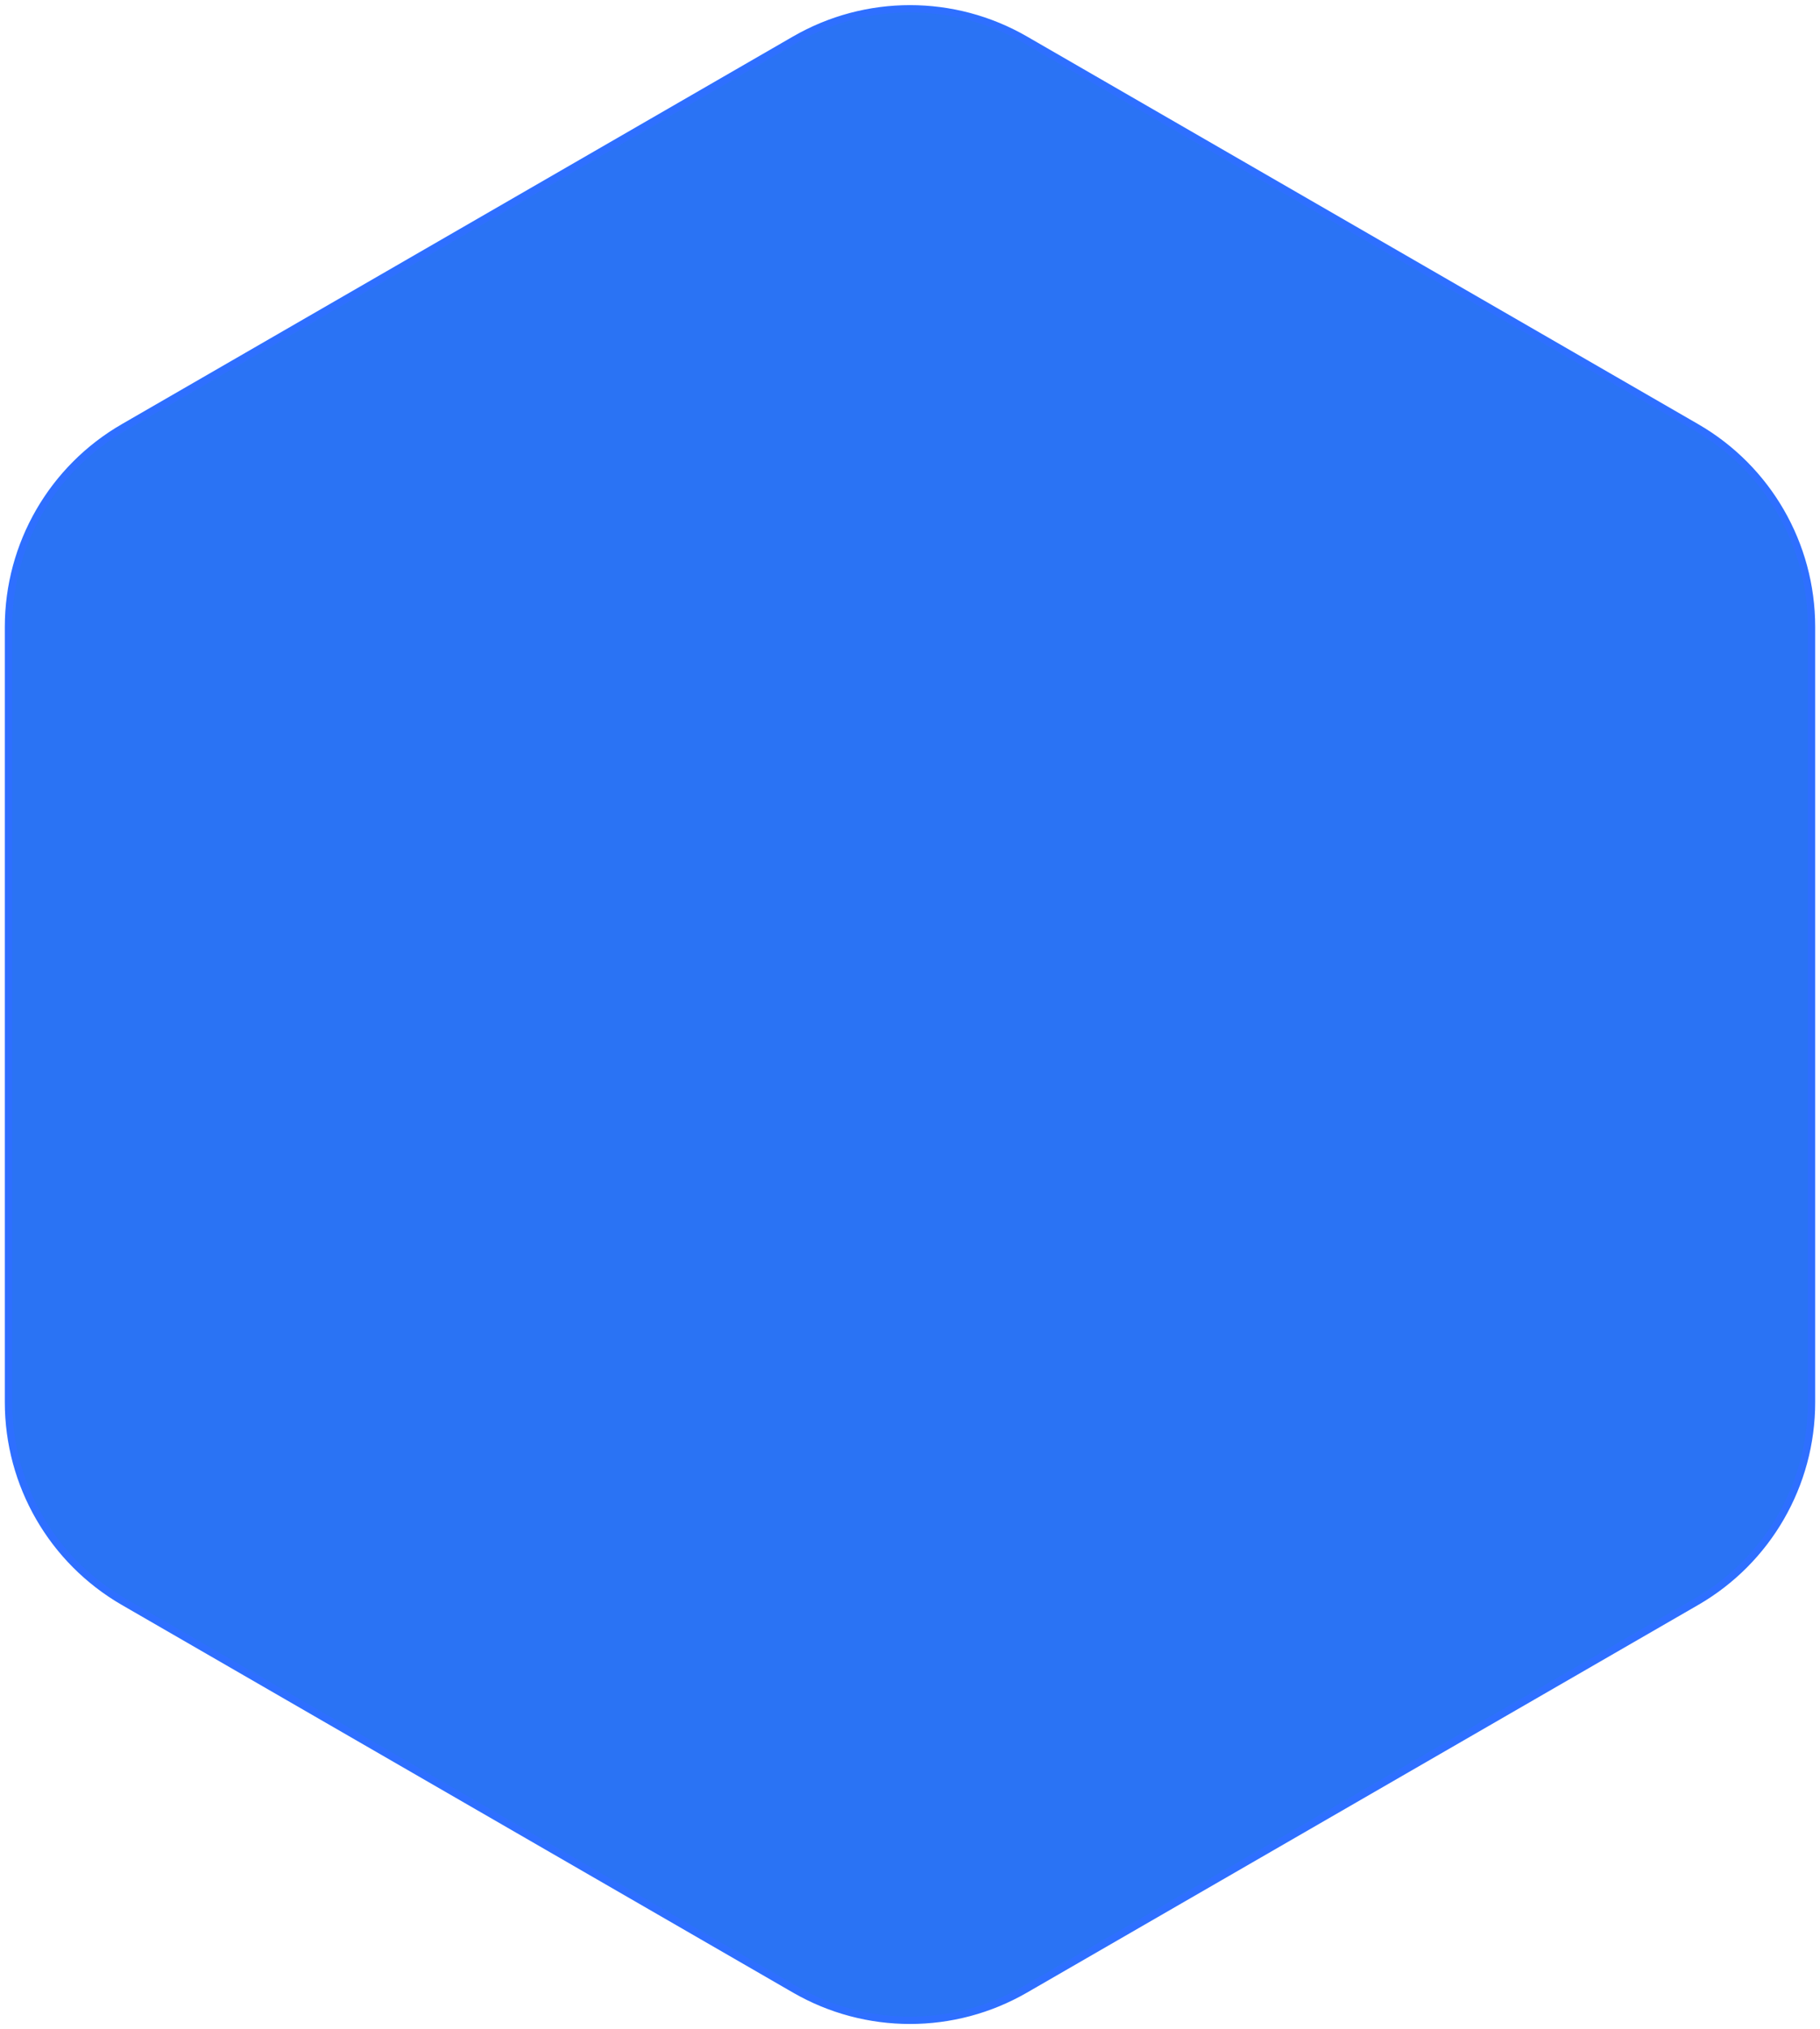 <svg xmlns="http://www.w3.org/2000/svg" width="332" height="370" viewBox="0 0 332 370" fill="none"><path d="M187 7.228C174.005 -0.275 157.995 -0.275 145 7.228L22.545 77.927C9.55 85.43 1.545 99.295 1.545 114.3V255.699C1.545 270.705 9.55 284.57 22.545 292.073L145 362.773C157.995 370.275 174.005 370.275 187 362.773L309.456 292.073C322.451 284.57 330.456 270.705 330.456 255.699V114.3C330.456 99.295 322.451 85.43 309.456 77.927L187 7.228Z" fill="#2A73F4" stroke="#2E6FFF" stroke-width="1.333"></path></svg>